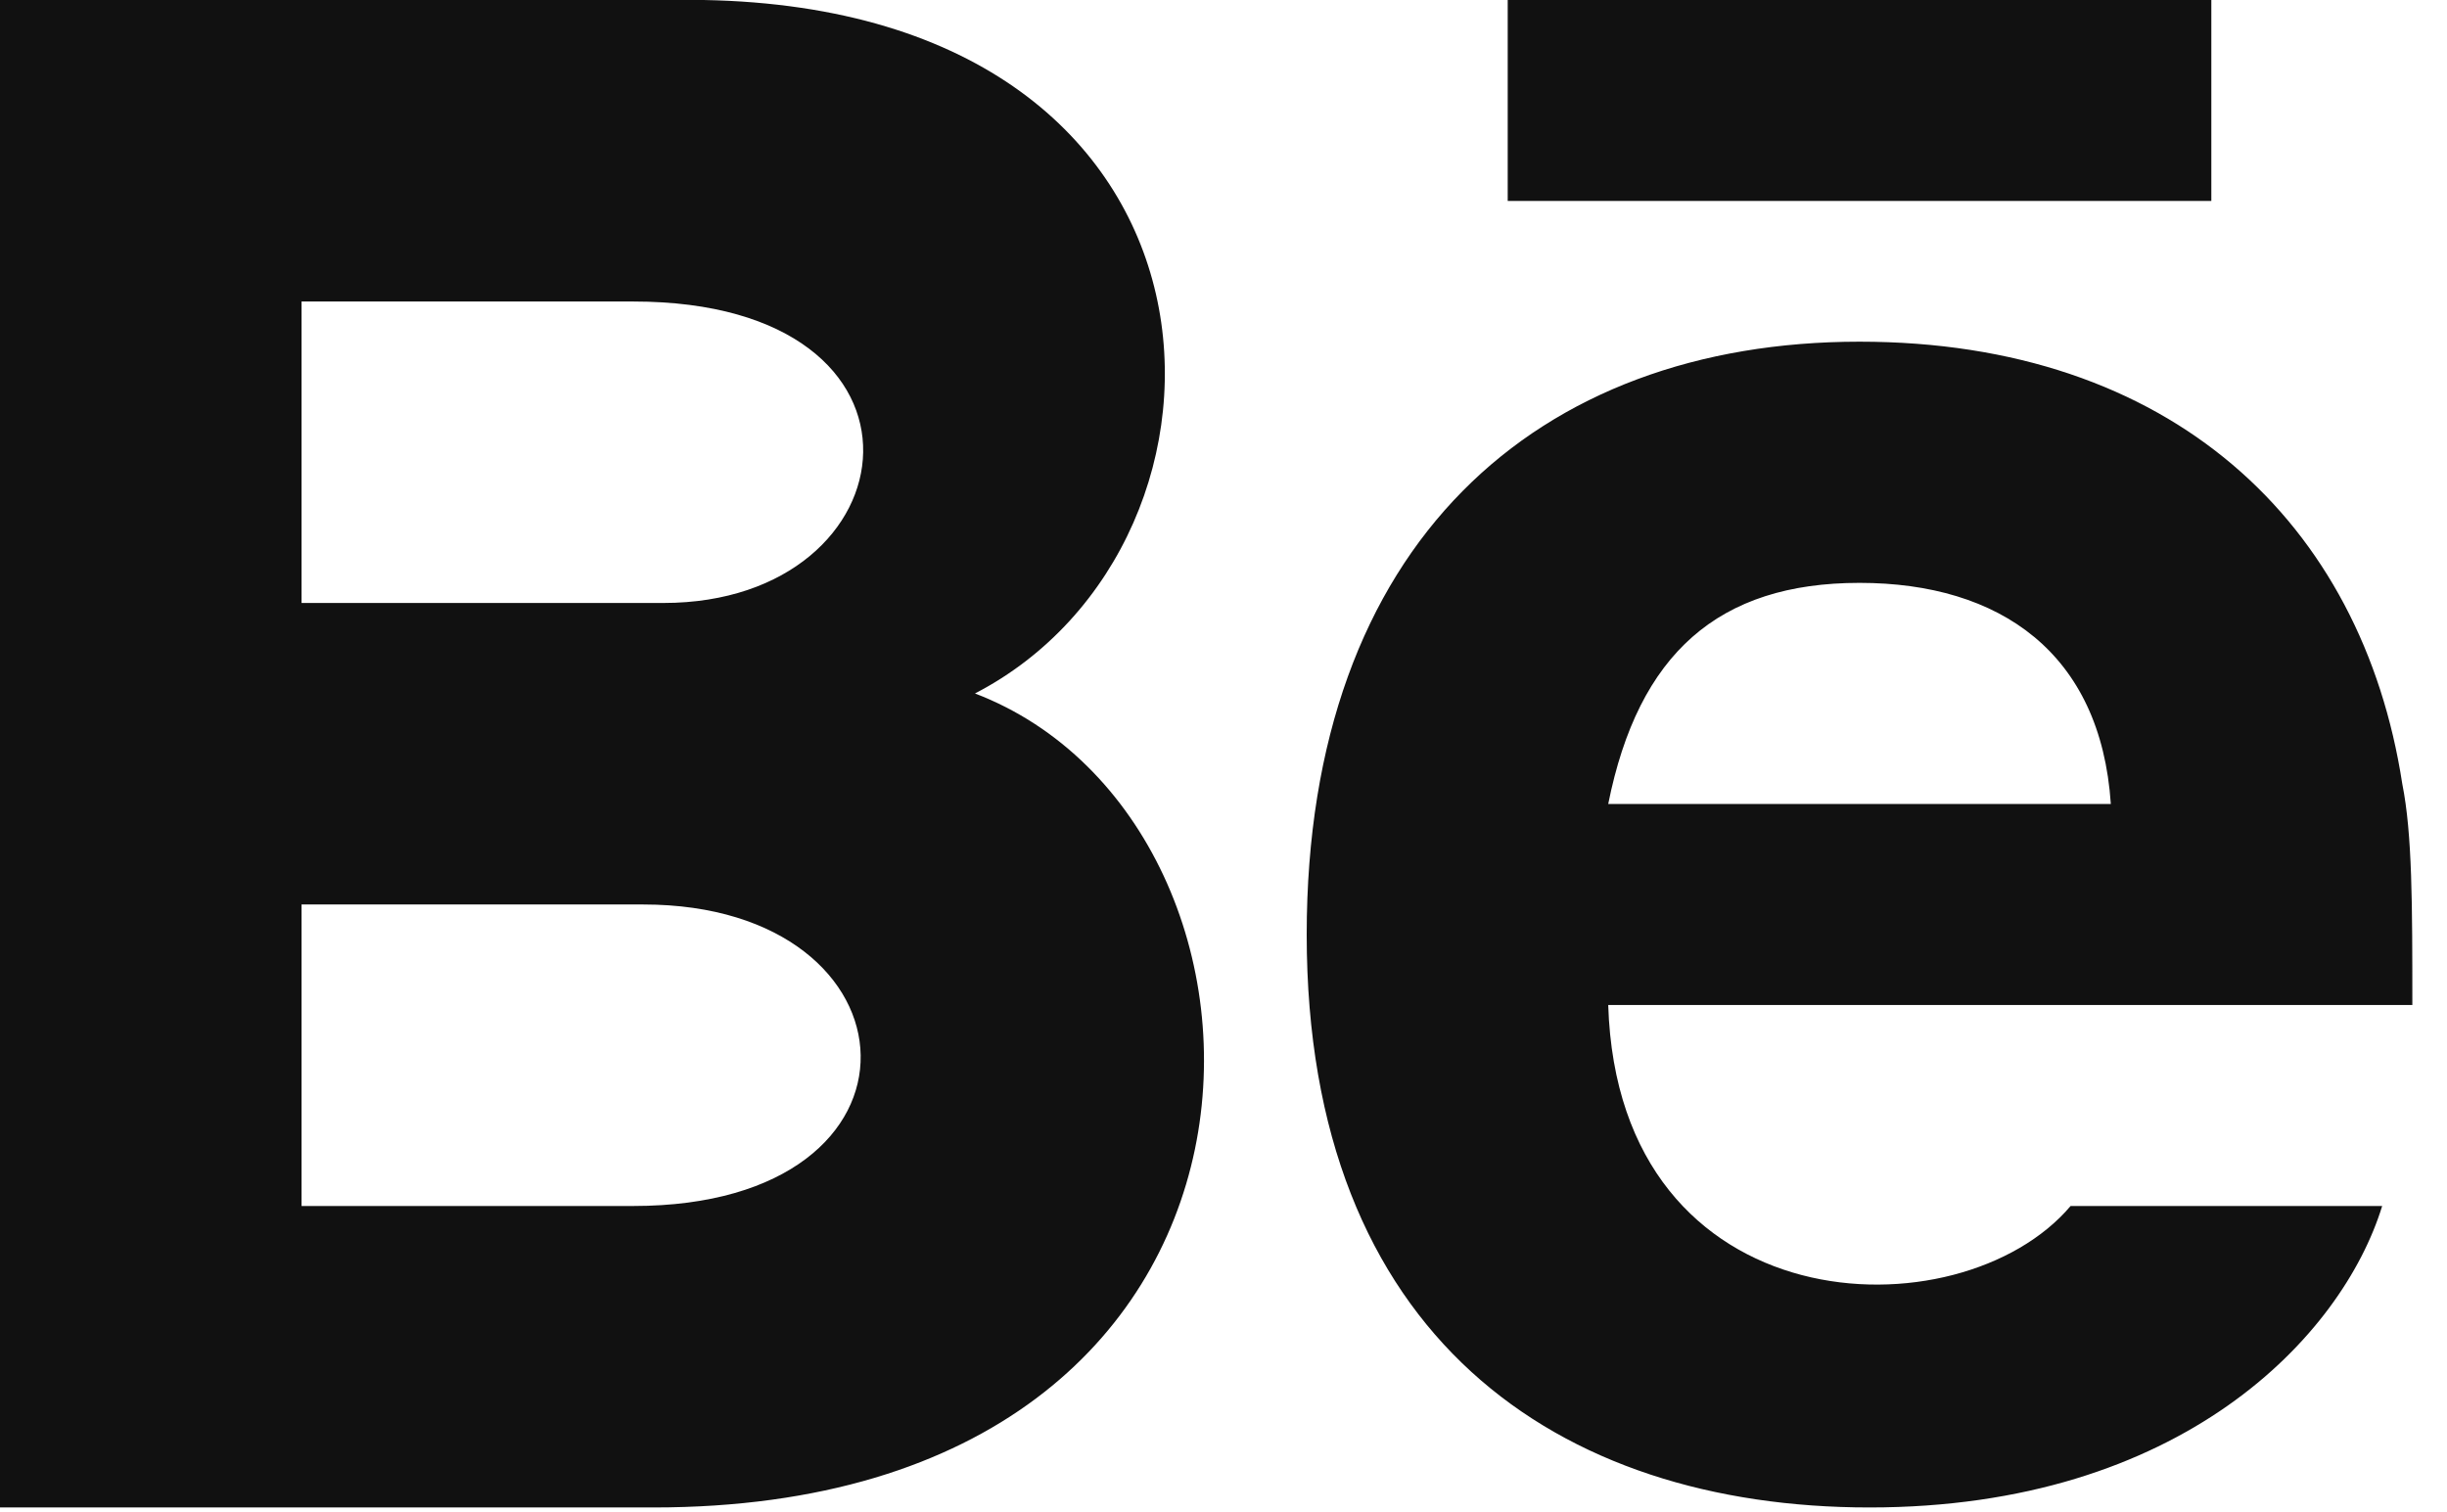 <?xml version="1.0" encoding="UTF-8"?> <svg xmlns="http://www.w3.org/2000/svg" width="55" height="34" viewBox="0 0 55 34" fill="none"> <path d="M49.703 4.518H33.888V0H49.703V4.518ZM53.543 27.111C52.64 30.047 49.025 33.888 42.021 33.888C35.018 33.888 29.37 30.047 29.37 21.011C29.37 12.2 34.566 7.681 41.795 7.681C48.799 7.681 53.092 11.748 53.995 17.622C54.221 18.752 54.221 20.333 54.221 22.592H36.147C36.373 29.822 44.055 30.047 46.54 27.111H53.543ZM36.147 18.074H47.444C47.218 14.685 44.958 13.103 41.795 13.103C38.633 13.103 36.825 14.685 36.147 18.074ZM14.685 33.888H0V0H15.815C28.24 0.226 28.466 12.2 21.914 15.589C29.596 18.526 29.822 33.888 14.685 33.888ZM6.778 13.555H14.911C20.559 13.555 21.462 6.778 14.233 6.778H6.778V13.555ZM14.459 20.333H6.778V27.111H14.233C21.237 27.111 20.785 20.333 14.459 20.333Z" fill="#111111"></path> </svg> 